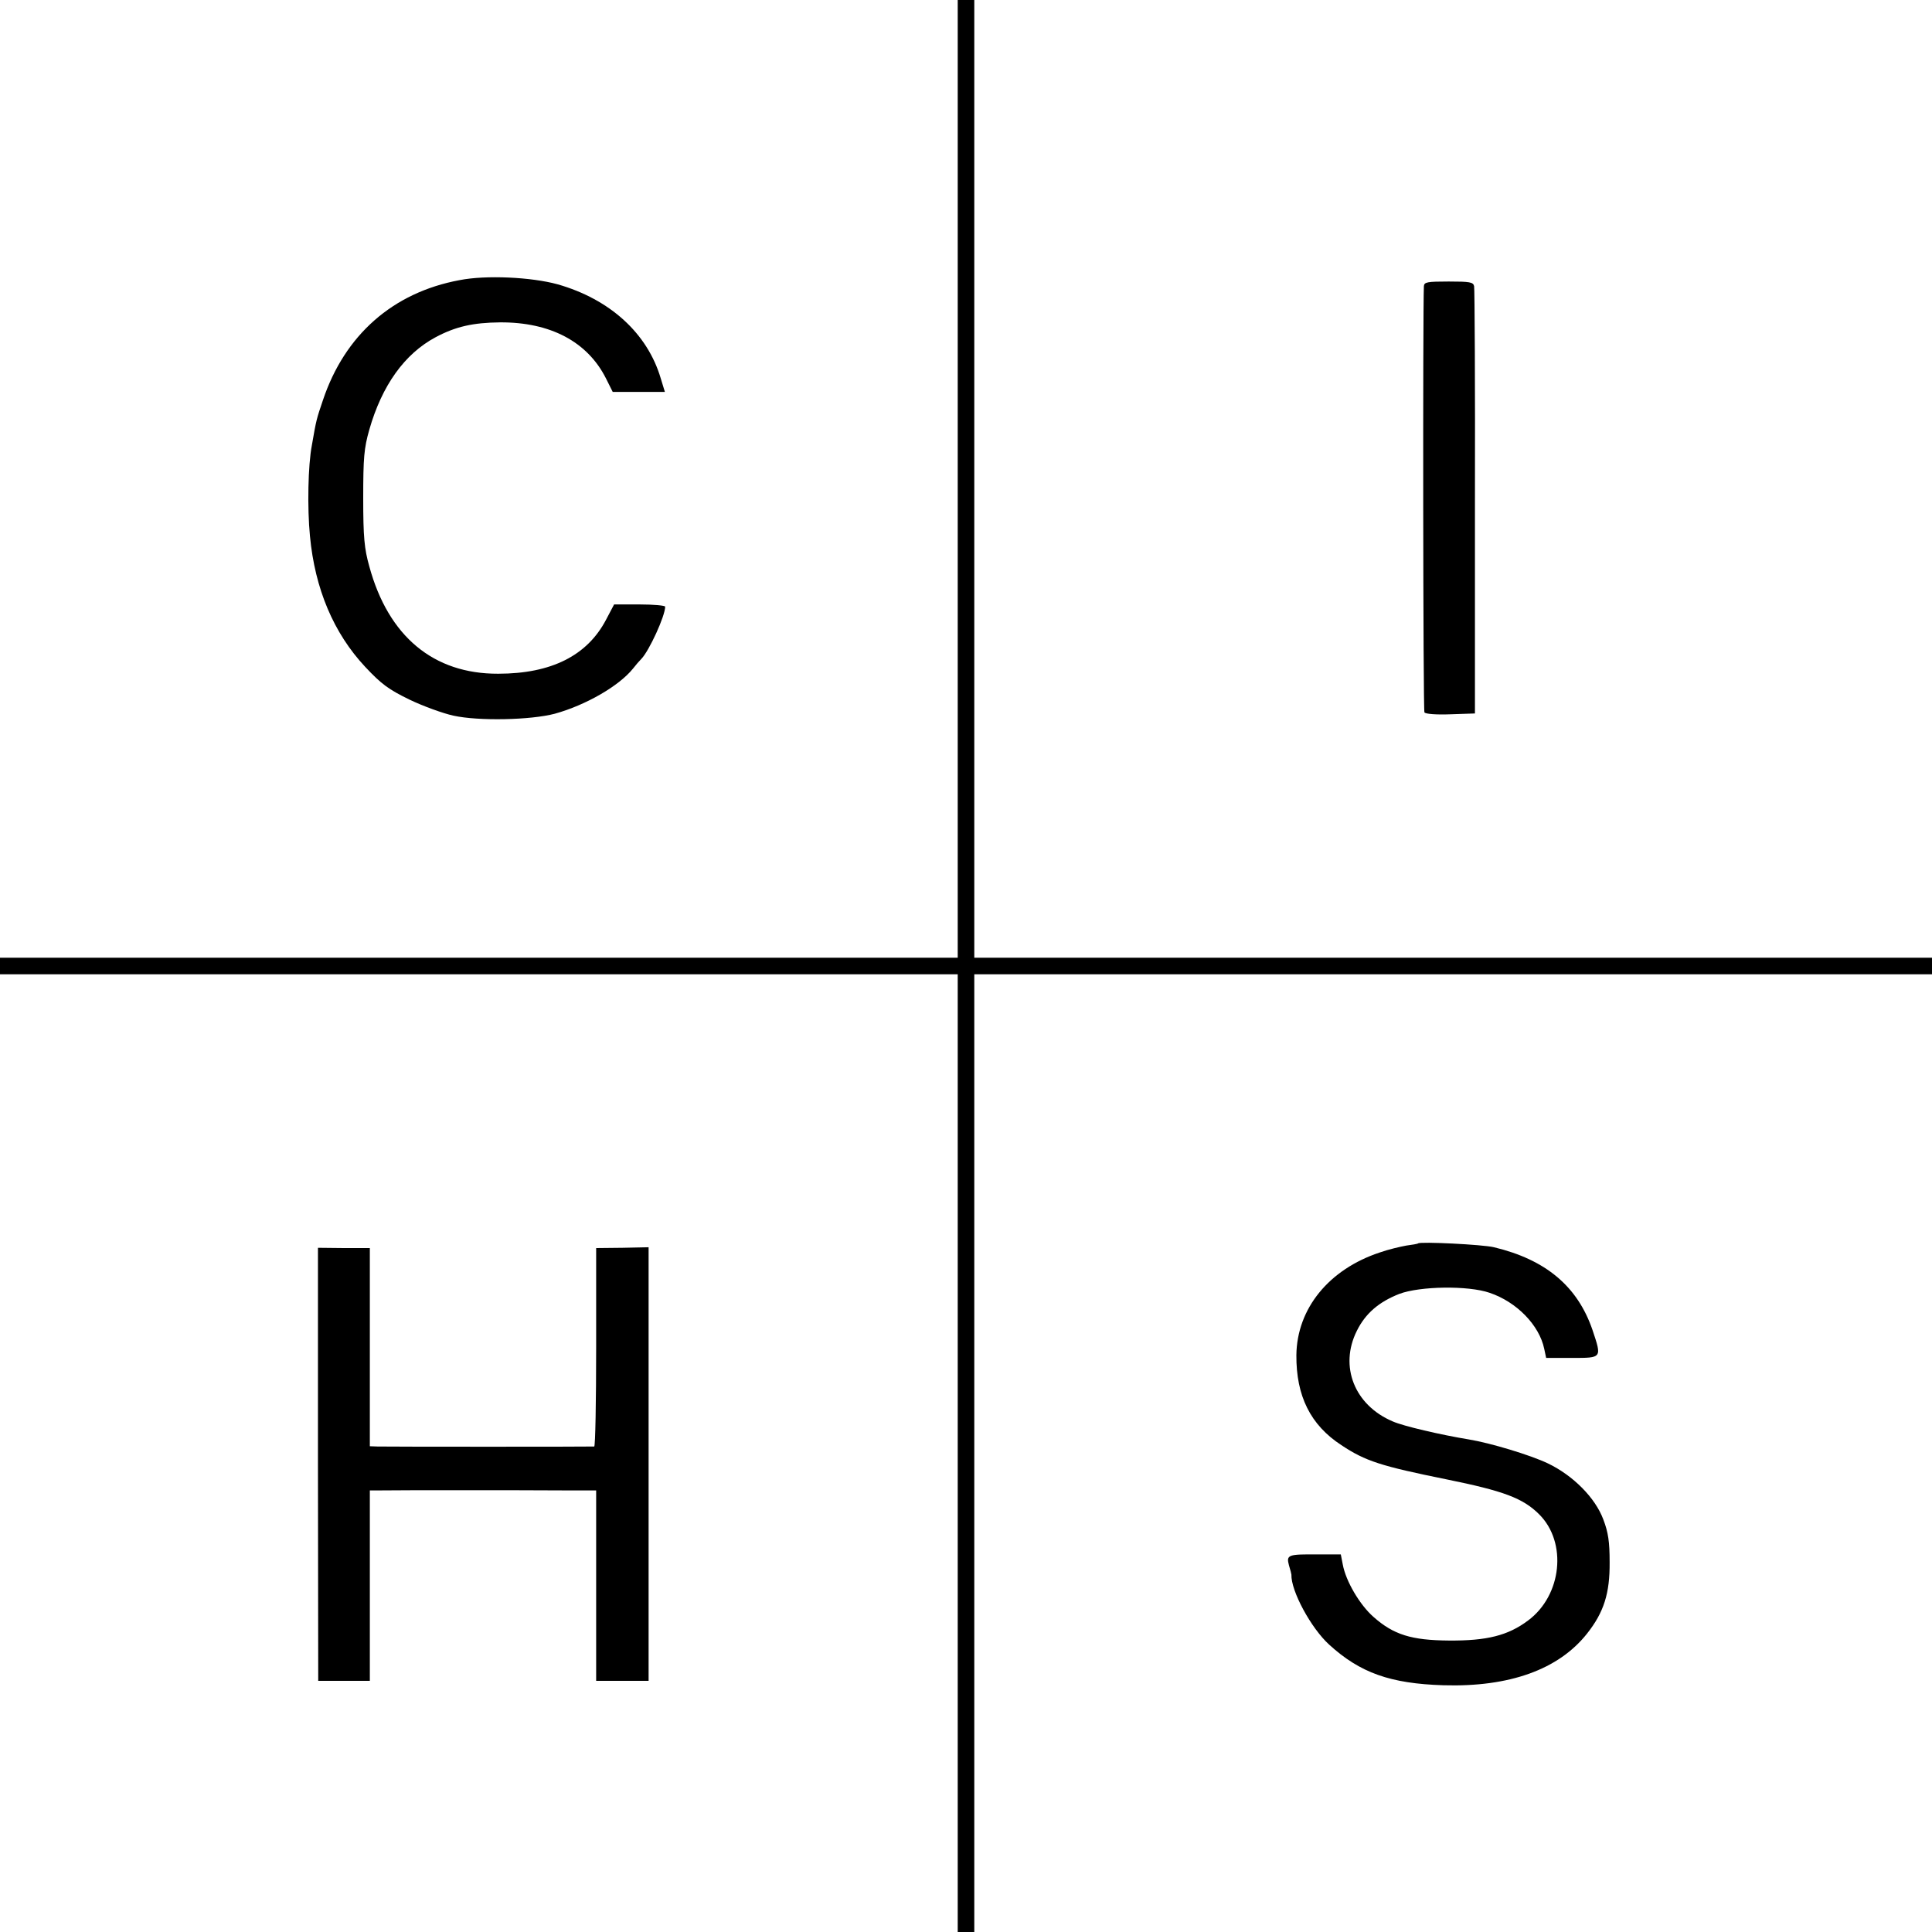 <?xml version="1.0" standalone="no"?>
<!DOCTYPE svg PUBLIC "-//W3C//DTD SVG 20010904//EN"
 "http://www.w3.org/TR/2001/REC-SVG-20010904/DTD/svg10.dtd">
<svg version="1.0" xmlns="http://www.w3.org/2000/svg"
 width="700pt" height="700pt" viewBox="0 0 700 700"
 preserveAspectRatio="xMidYMid meet">
<g transform="translate(0,700) scale(0.1,-0.1)"
fill="#000000" stroke="none">
<path d="M3470 5265 l0 -1735 -1735 0 -1735 0 0 -30 0 -30 1735 0 1735 0 0
-1735 0 -1735 30 0 30 0 0 1735 0 1735 1735 0 1735 0 0 30 0 30 -1735 0 -1735
0 0 1735 0 1735 -30 0 -30 0 0 -1735z"/>
<path d="M1665 5985 c-242 -45 -416 -199 -495 -435 -23 -68 -24 -70 -40 -163
-14 -72 -17 -227 -7 -329 18 -192 86 -352 200 -474 59 -63 85 -82 161 -119 50
-24 122 -50 159 -58 91 -20 280 -16 367 7 112 31 232 100 283 163 10 13 24 29
31 36 28 29 86 155 86 189 0 4 -42 8 -92 8 l-93 0 -29 -55 c-68 -130 -198
-196 -391 -196 -234 -1 -398 135 -467 389 -18 64 -22 106 -22 247 0 147 3 181
22 248 46 161 128 275 240 335 73 39 136 53 234 54 182 1 316 -70 383 -202
l25 -50 95 0 94 0 -15 49 c-48 163 -184 287 -374 341 -95 26 -259 34 -355 15z"/>
<path d="M5159 5963 c-4 -91 -3 -1537 2 -1544 3 -6 45 -9 94 -7 l89 3 0 765
c1 421 -1 773 -3 783 -3 15 -16 17 -92 17 -78 0 -89 -2 -90 -17z"/>
<path d="M5138 2495 c-2 -2 -21 -5 -43 -8 -22 -4 -65 -14 -96 -25 -184 -61
-300 -203 -302 -372 -1 -148 51 -253 163 -326 87 -58 144 -76 381 -124 207
-42 277 -68 336 -127 102 -102 82 -293 -40 -384 -73 -55 -150 -74 -287 -73
-136 1 -201 21 -274 86 -49 43 -100 129 -111 190 l-7 36 -81 0 c-110 1 -117
-1 -107 -39 5 -16 9 -32 9 -34 -2 -59 71 -194 137 -254 112 -102 221 -141 414
-147 239 -7 417 57 520 187 61 77 83 146 82 259 0 74 -5 108 -23 155 -29 78
-109 159 -201 203 -63 30 -208 74 -288 87 -98 16 -236 48 -274 65 -139 59
-194 200 -130 328 31 63 80 105 154 134 74 28 249 31 327 4 98 -33 180 -117
198 -203 l7 -33 94 0 c109 0 108 -1 74 101 -54 158 -169 255 -357 300 -41 10
-267 21 -275 14z"/>
<path d="M1152 1694 l1 -784 93 0 94 0 0 345 0 345 43 0 c57 1 503 1 655 0
l122 0 0 -345 0 -345 95 0 95 0 0 785 0 786 -95 -2 -95 -1 0 -359 c0 -198 -3
-359 -7 -360 -11 -1 -751 -1 -785 0 l-28 1 0 359 0 359 -94 0 -94 1 0 -785z"/>
</g>
</svg>
